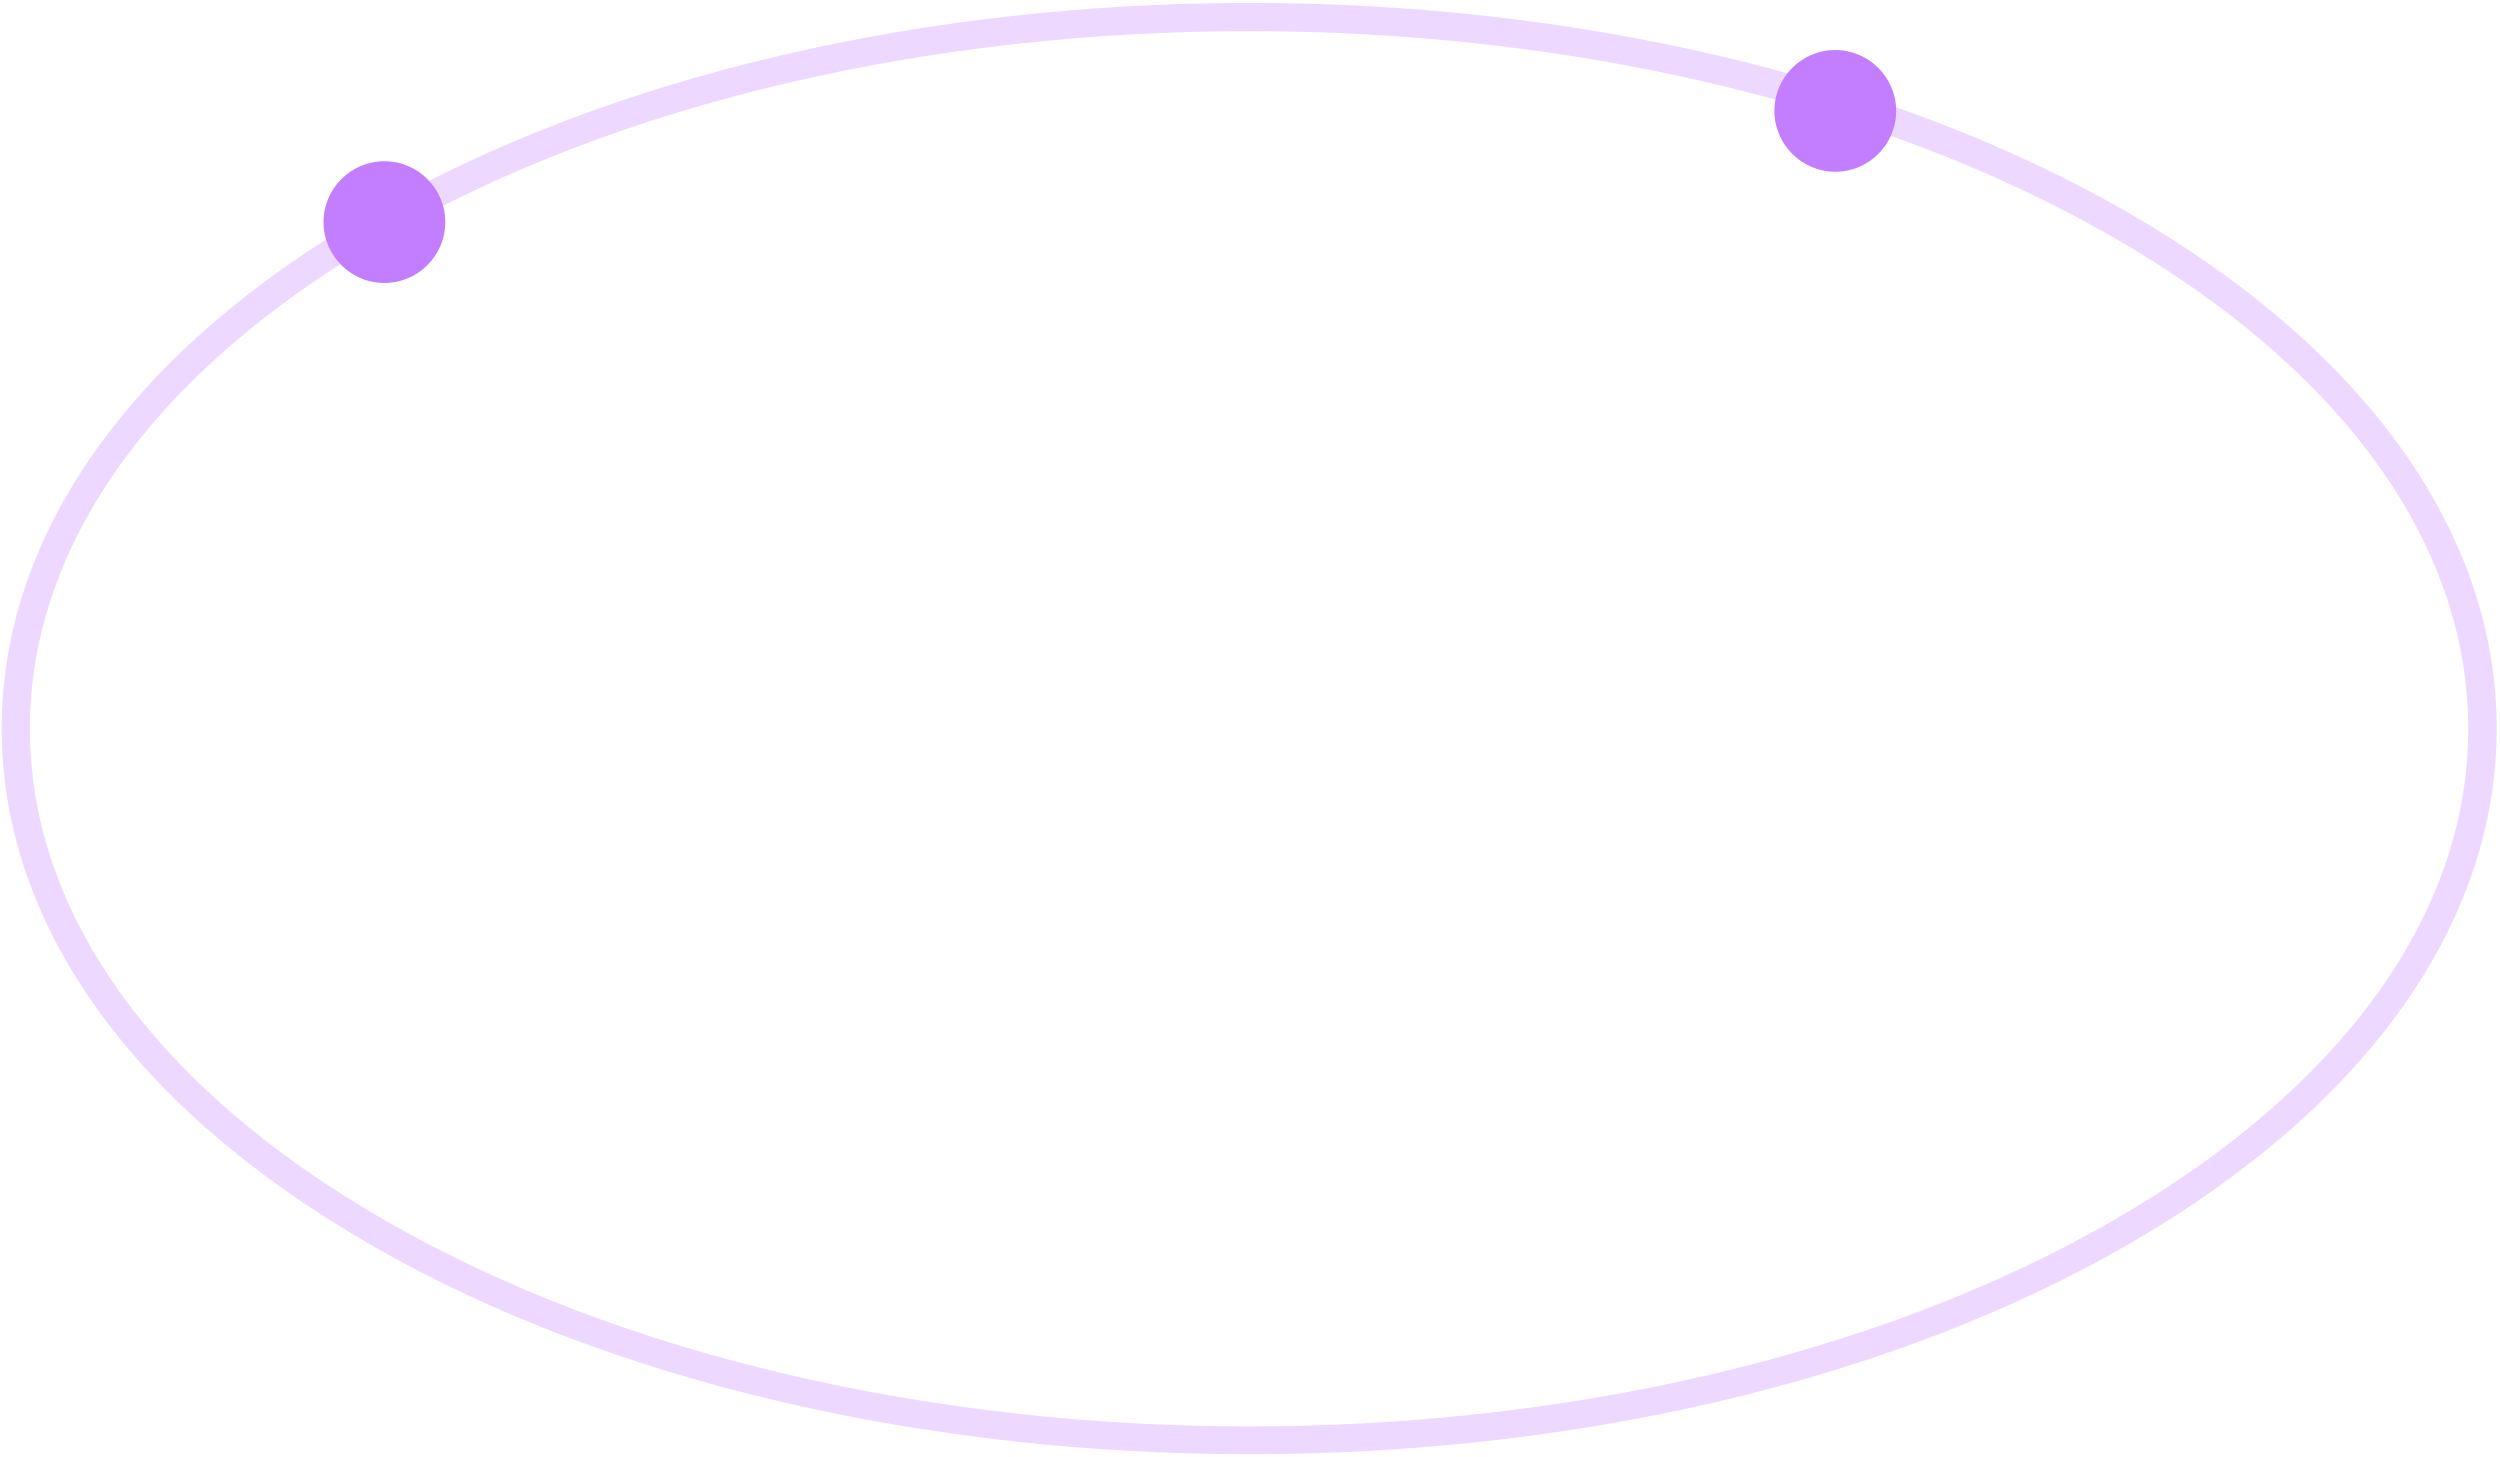 <?xml version="1.0" encoding="UTF-8"?> <svg xmlns="http://www.w3.org/2000/svg" width="712" height="415" viewBox="0 0 712 415" fill="none"><path opacity="0.3" d="M355.768 414.159C265.102 414.159 174.37 394.236 105.358 354.391C37.74 315.343 0.478 263.213 0.478 207.496C0.478 151.846 37.74 99.649 105.358 60.601C243.448 -19.088 468.087 -19.088 606.178 60.601C673.795 99.649 711.058 151.846 711.058 207.496C711.058 263.146 673.795 315.343 606.178 354.391C537.166 394.236 446.433 414.159 355.768 414.159ZM355.701 8.869C266.497 8.869 177.292 28.46 109.343 67.707C44.316 105.228 8.515 154.901 8.515 207.563C8.515 260.224 44.316 309.898 109.409 347.418C245.242 425.847 466.294 425.847 602.126 347.418C667.153 309.898 702.954 260.224 702.954 207.563C702.954 154.901 667.153 105.228 602.06 67.707C534.11 28.526 444.906 8.869 355.701 8.869Z" fill="#C37DFF"></path><path d="M126.811 63.258C126.811 72.821 119.04 80.59 109.475 80.59C99.91 80.59 92.139 72.821 92.139 63.258C92.139 53.695 99.91 45.925 109.475 45.925C119.04 45.925 126.811 53.695 126.811 63.258Z" fill="#C37DFF"></path><path d="M540.022 31.581C540.022 41.144 532.25 48.914 522.686 48.914C513.121 48.914 505.35 41.144 505.35 31.581C505.35 22.018 513.121 14.248 522.686 14.248C532.25 14.248 540.022 22.018 540.022 31.581Z" fill="#C37DFF"></path></svg> 
